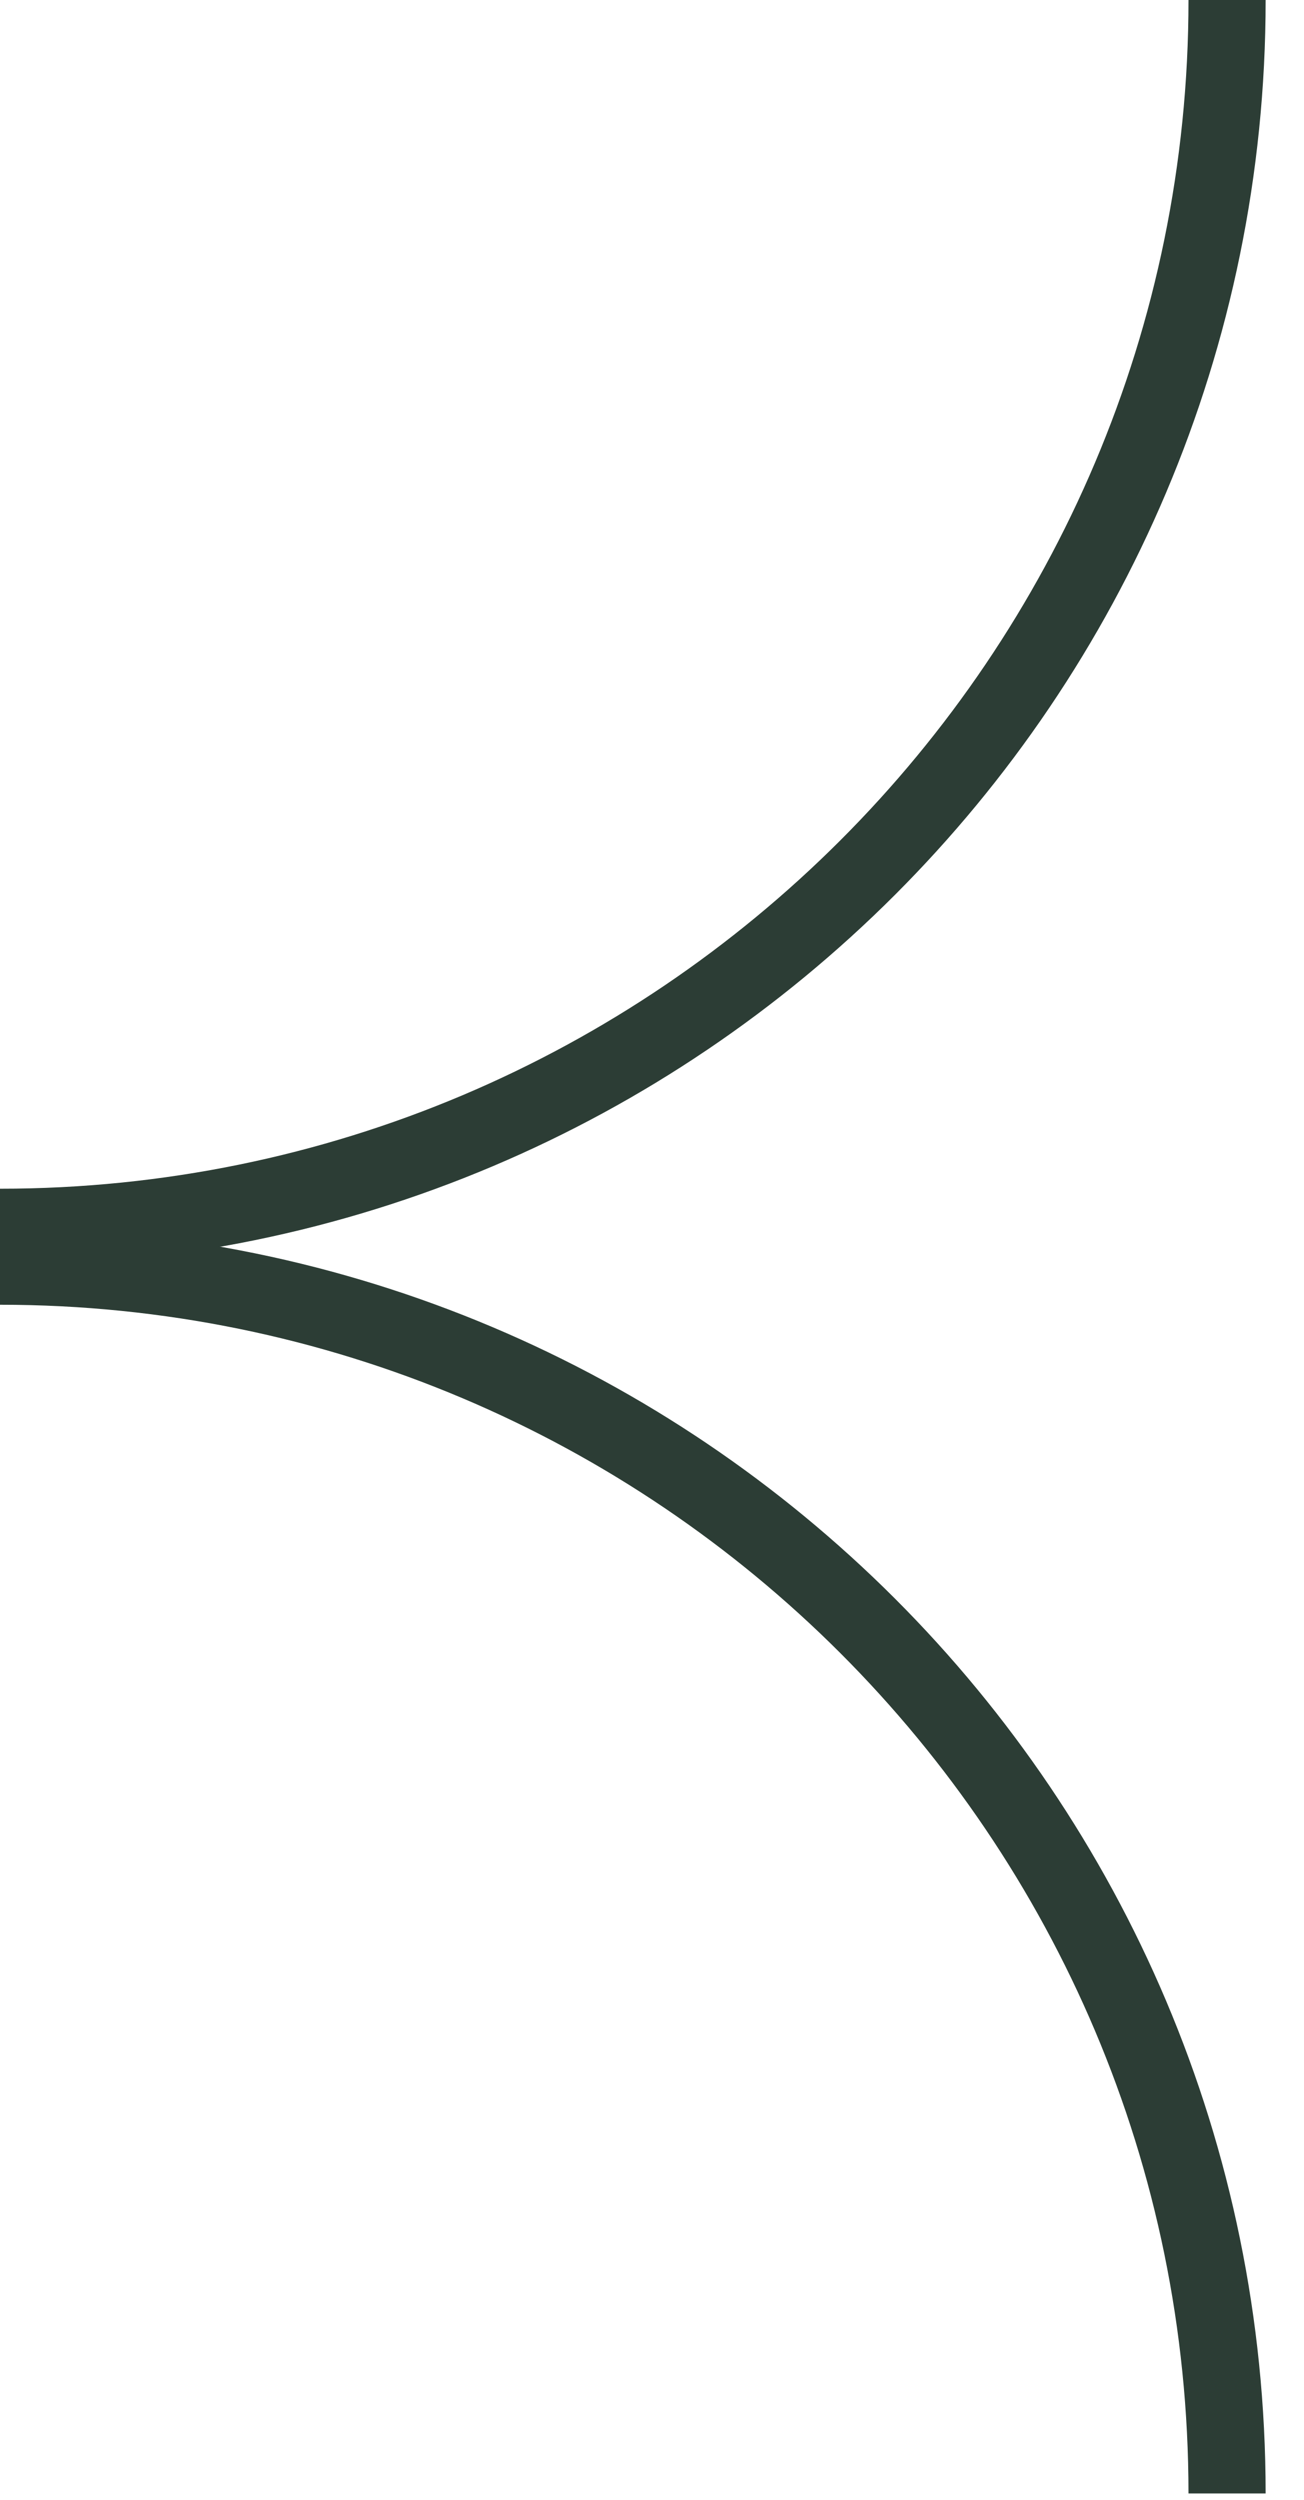 <?xml version="1.0" encoding="UTF-8"?> <svg xmlns="http://www.w3.org/2000/svg" width="24" height="46" viewBox="0 0 24 46" fill="none"><path d="M0 23.299C12.467 23.299 22.584 33.416 22.584 45.883" stroke="#2C3D35" stroke-width="1.42" stroke-miterlimit="10"></path><path d="M22.584 4.48716e-05C22.584 12.467 12.467 22.584 0 22.584" stroke="#2C3D35" stroke-width="1.42" stroke-miterlimit="10"></path></svg> 